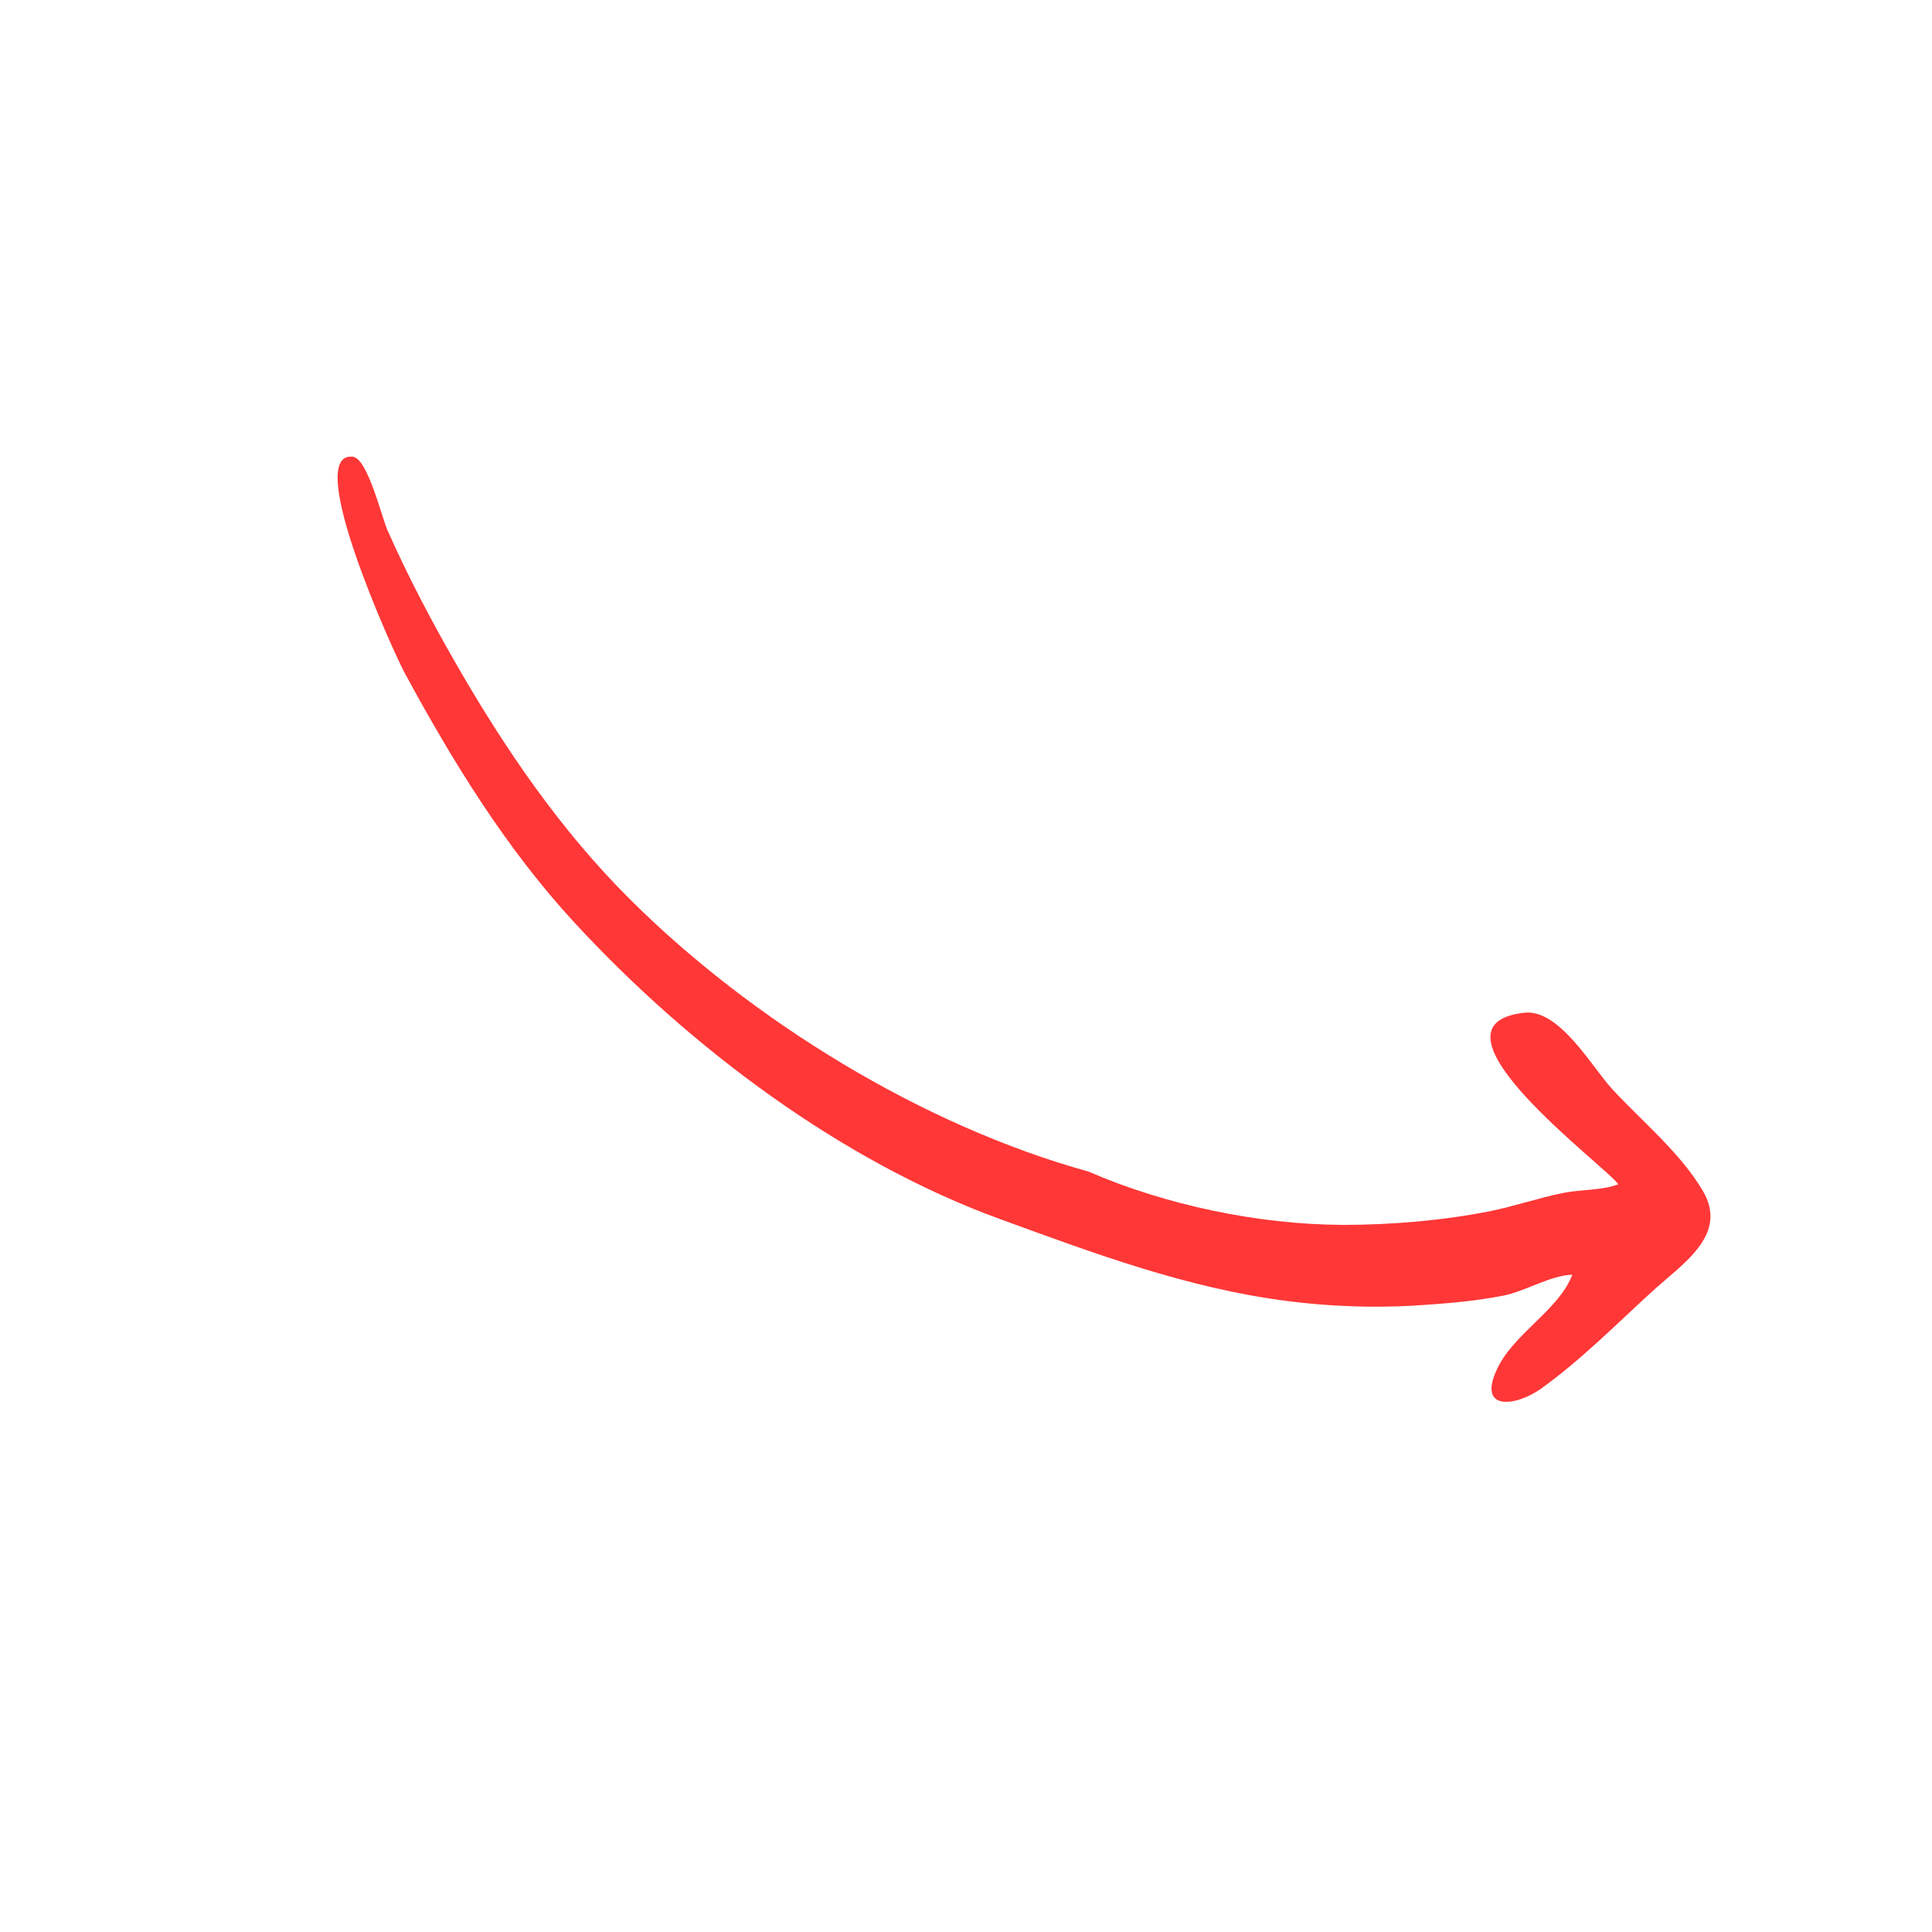 <svg xmlns="http://www.w3.org/2000/svg" viewBox="0 0 500 500"><path d="M281.7 303.2c-43-11.9-87.2-39.1-118.7-70.5-17.9-17.8-32.3-38.9-44.8-60.6-6.5-11.3-12.5-22.7-17.8-34.6-1.6-3.4-5.2-18.9-9.1-19.3-13.1-1.4 10.5 50.5 13.4 55.9 12.4 22.9 26.2 45.4 43.9 64.6 29.7 32.2 69.1 61.9 110.5 76.9 24.1 8.8 48.2 17.8 74 21.1 10.9 1.4 21.8 1.8 32.8 1.2 7.7-.5 15.6-1.1 23.2-2.6 5.6-1.1 12.3-5.3 17.8-5.4-3.4 9.1-15.3 15.3-19.5 24.5-5.1 10.9 4.9 9.6 11.4 5 10.3-7.4 19.3-16.5 28.7-25.1 8-7.3 19.9-14.7 13.2-26.1-5.9-10-15.9-18.1-23.6-26.5-5.2-5.7-13.6-20.7-22.7-19.6-28.5 3.3 22.1 40.4 24.4 44.4-4.2 1.6-9.6 1.3-14.1 2.2-6.5 1.3-12.8 3.5-19.3 4.8-12.3 2.4-25.3 3.5-37.9 3.5-21.8-.1-45.8-5.1-65.8-13.8-15.5-4.3 2.9 1.3 0 0Z" style="fill:#ff3737"/></svg>